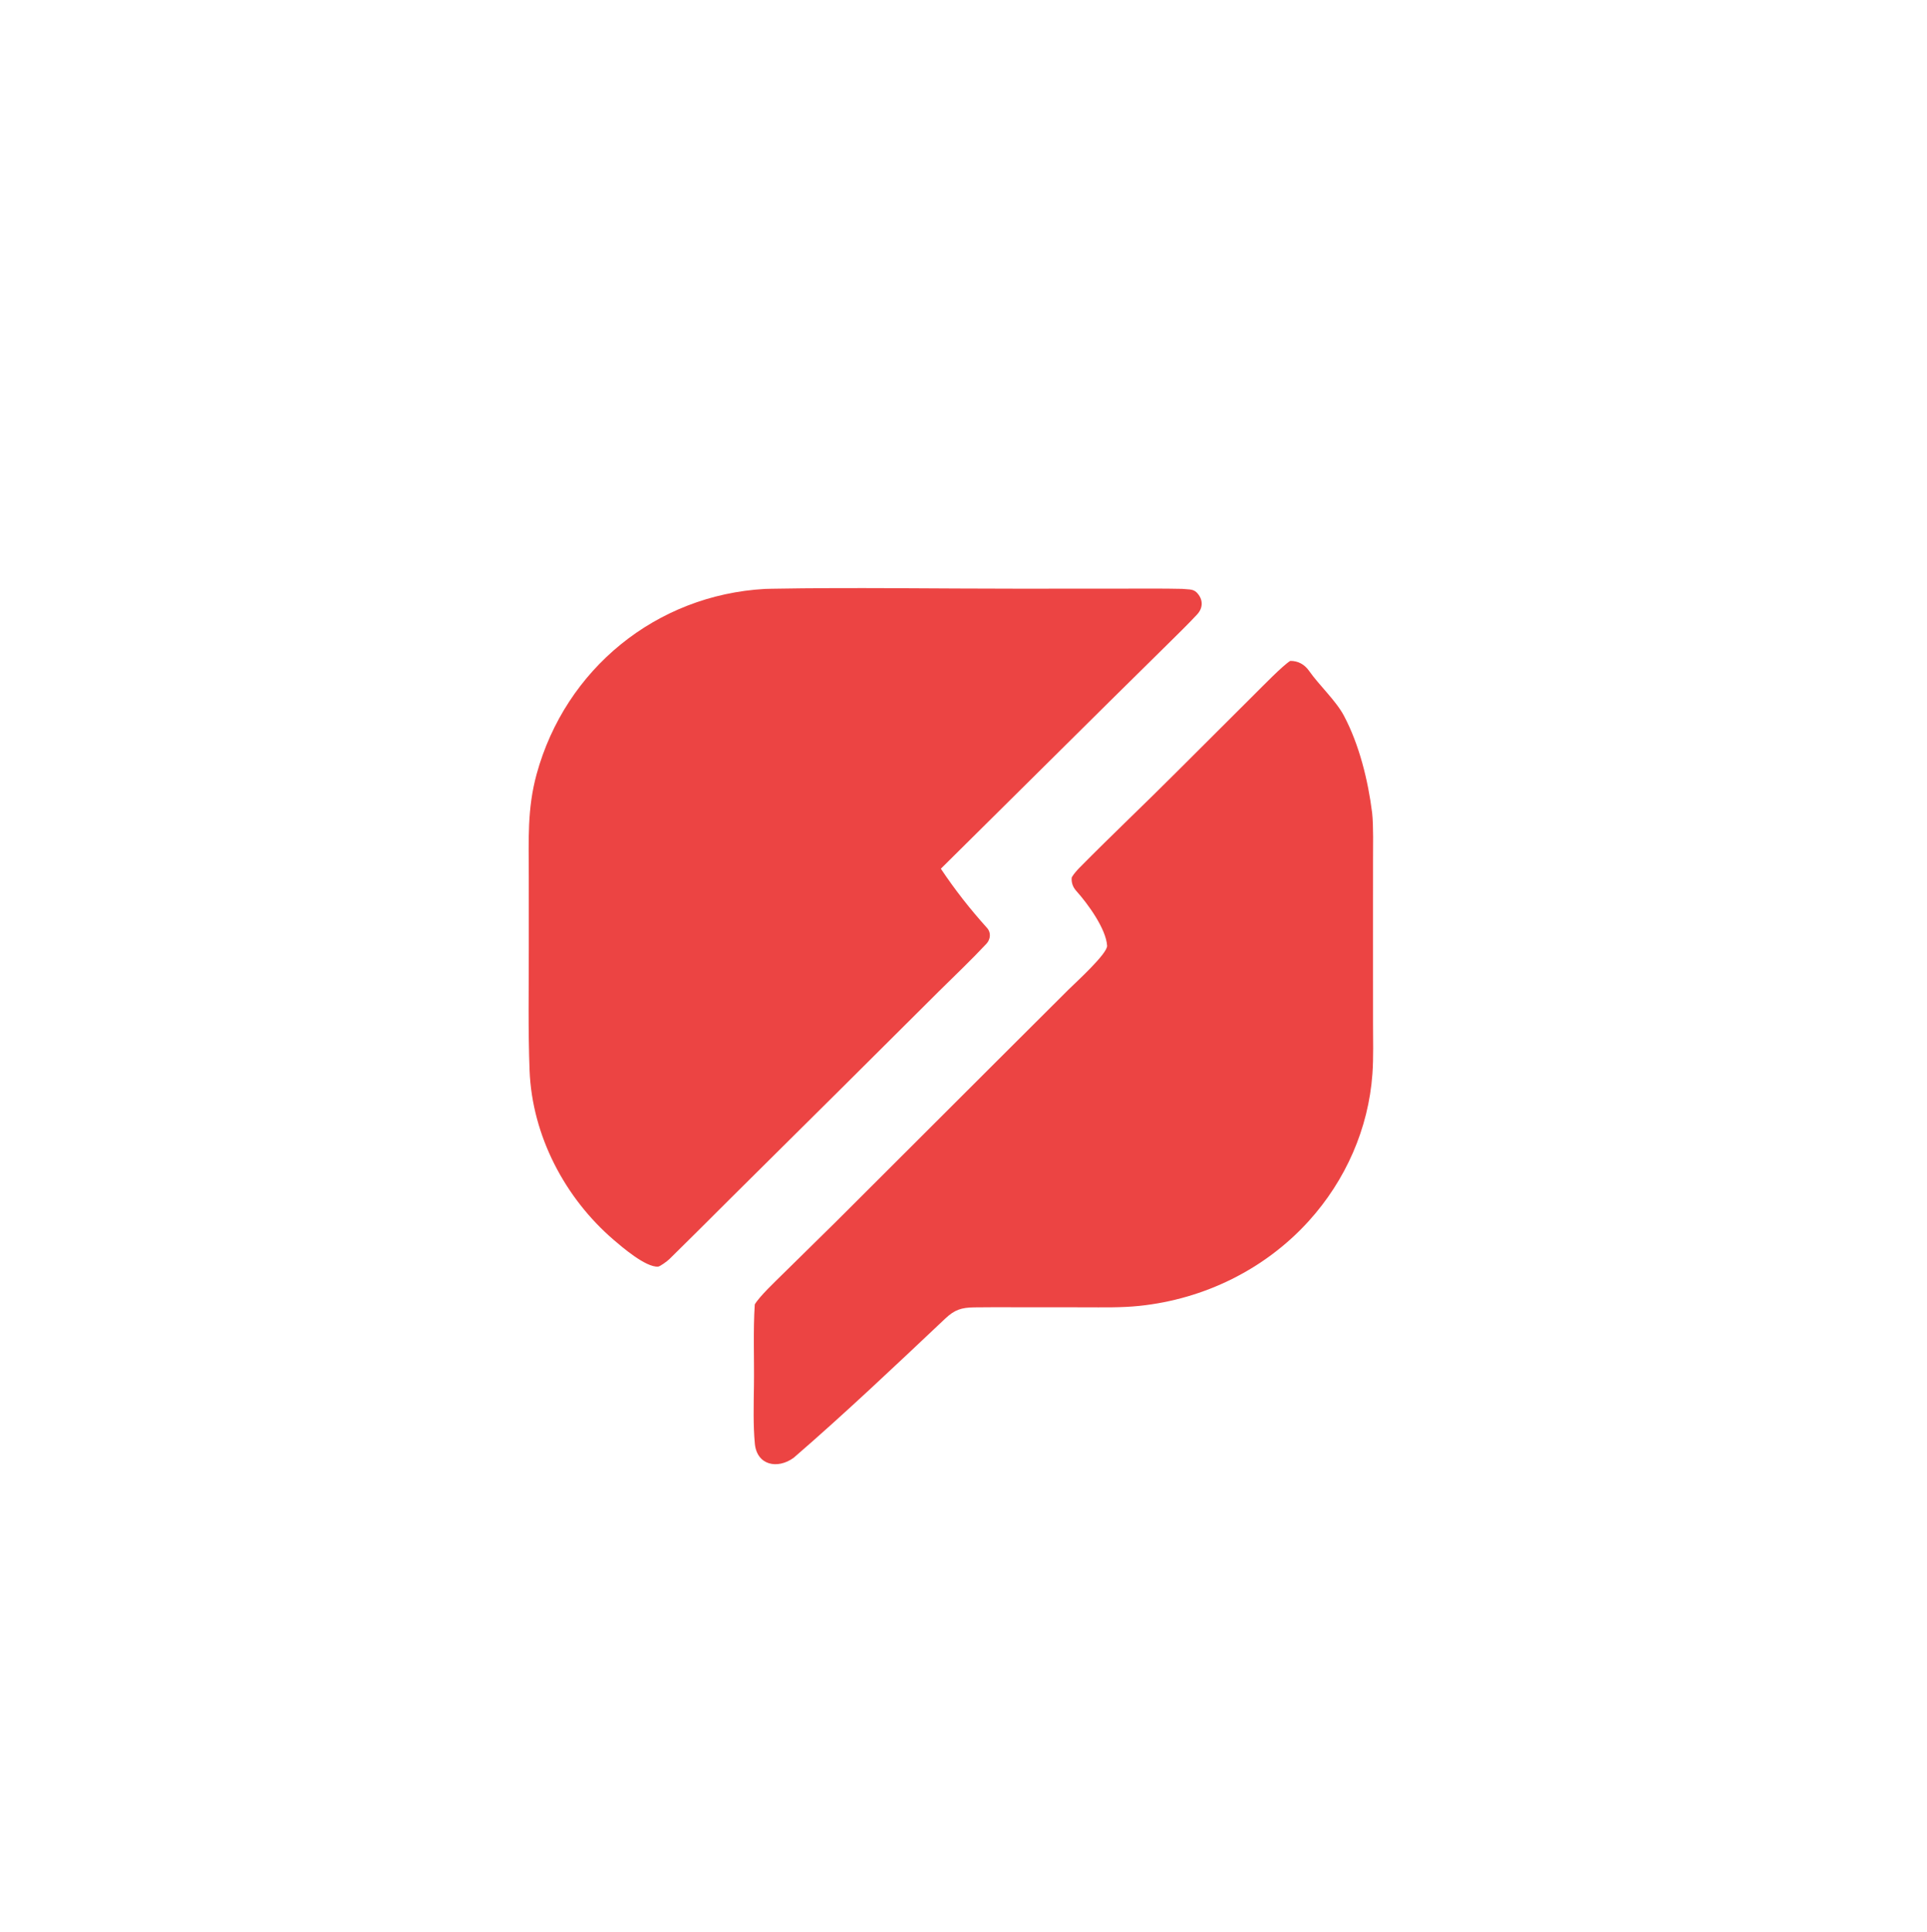 <svg width="436" height="437" viewBox="0 0 436 437" fill="none" xmlns="http://www.w3.org/2000/svg">
<path d="M173.078 133.223L174.624 133.185C192.906 132.854 212.122 133.18 230.496 133.17L254.475 133.156C258.79 133.155 263.185 133.113 267.493 133.21C268.645 133.365 269.898 133.153 270.755 134.025C272.223 135.52 272.301 137.448 270.835 139.022C268.685 141.33 266.361 143.581 264.094 145.824L251.087 158.656L212.874 196.517C216.133 201.375 219.439 205.594 223.348 209.937C224.268 210.96 224.126 212.488 223.184 213.495C219.768 217.148 216.099 220.628 212.535 224.152L189.87 246.708L164.978 271.4C160.492 275.864 155.969 280.412 151.444 284.839C150.995 285.278 149.367 286.487 148.908 286.524C146.12 286.754 140.655 282.025 138.884 280.507C127.789 270.997 120.396 256.873 119.824 242.17C119.476 233.223 119.645 223.543 119.645 214.452L119.643 198.1C119.634 190.088 119.258 182.984 121.415 175.12C127.947 151.305 148.469 134.609 173.078 133.223Z" fill="#EC4443"/>
<path d="M291.935 149.505C293.705 149.493 295.165 150.299 296.196 151.771C298.453 154.996 302.268 158.499 304.073 161.904C307.554 168.472 309.54 176.544 310.46 183.909C310.779 186.872 310.658 191.778 310.658 194.847L310.652 212.318L310.659 231.344C310.659 235.109 310.788 239.188 310.521 242.931C309.637 255.308 304.448 267.017 296.139 276.196C286.234 287.138 272.463 293.879 257.813 295.407C253.686 295.841 249.512 295.734 245.377 295.731L229.202 295.719C226.279 295.717 223.357 295.699 220.434 295.744C217.489 295.789 215.994 296.279 213.832 298.318C202.535 308.974 191.344 319.596 179.593 329.757C175.935 332.439 171.247 331.489 170.787 326.563C170.4 322.421 170.525 317.729 170.586 313.539C170.674 307.47 170.381 301.111 170.773 295.078C171.882 293.203 175.44 289.878 177.113 288.212L189.059 276.459L228.116 237.466L241.8 223.824C243.293 222.338 250.605 215.722 250.491 213.931C250.247 210.104 246.134 204.448 243.508 201.528C242.743 200.678 242.36 199.621 242.489 198.478C242.909 197.736 243.684 196.861 244.29 196.248C251.535 188.912 259.083 181.792 266.359 174.498L283.772 157.13C285.468 155.455 290.286 150.483 291.935 149.505Z" fill="#EC4443"/>
</svg>
